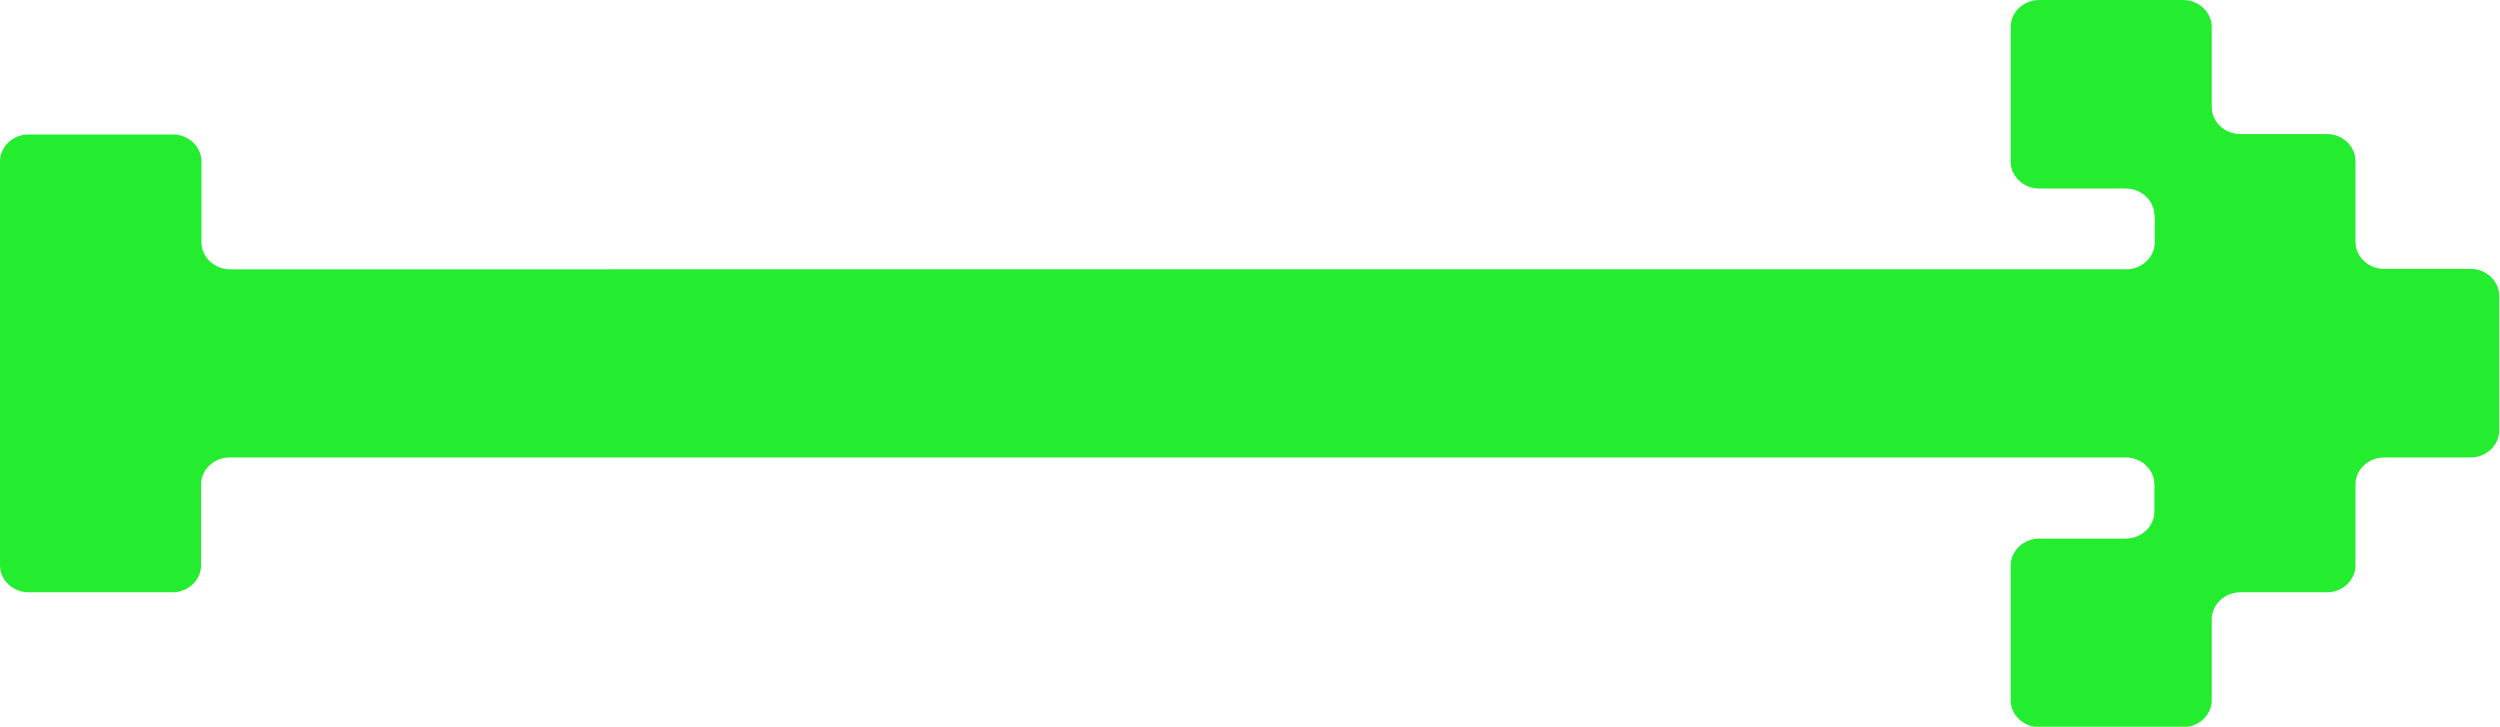 <?xml version="1.0" encoding="UTF-8"?><svg id="_レイヤー_2" xmlns="http://www.w3.org/2000/svg" viewBox="0 0 61.92 18"><defs><style>.cls-1{fill:#24ed30;stroke-width:0px;}</style></defs><g id="_レイヤー_1-2"><path class="cls-1" d="m53.37,5.33v.67c0,.37-.32.67-.71.67H5.7c-.39,0-.71-.3-.71-.67v-2c0-.37-.32-.67-.71-.67H.71c-.39,0-.71.3-.71.67v10c0,.37.32.67.71.67h3.56c.39,0,.71-.3.71-.67v-2c0-.37.32-.67.71-.67h46.96c.39,0,.71.3.71.67v.67c0,.37-.32.67-.71.67h-2.14c-.39,0-.71.3-.71.67v3.33c0,.37.32.67.71.67h3.56c.39,0,.71-.3.71-.67v-2c0-.37.32-.67.71-.67h2.14c.39,0,.71-.3.71-.67v-2c0-.37.32-.67.71-.67h2.14c.39,0,.71-.3.71-.67v-3.33c0-.37-.32-.67-.71-.67h-2.14c-.39,0-.71-.3-.71-.67v-2c0-.37-.32-.67-.71-.67h-2.14c-.39,0-.71-.3-.71-.67V.67c0-.37-.32-.67-.71-.67h-3.56c-.39,0-.71.3-.71.67v3.33c0,.37.32.67.71.67h2.14c.39,0,.71.3.71.67Z"/></g></svg>